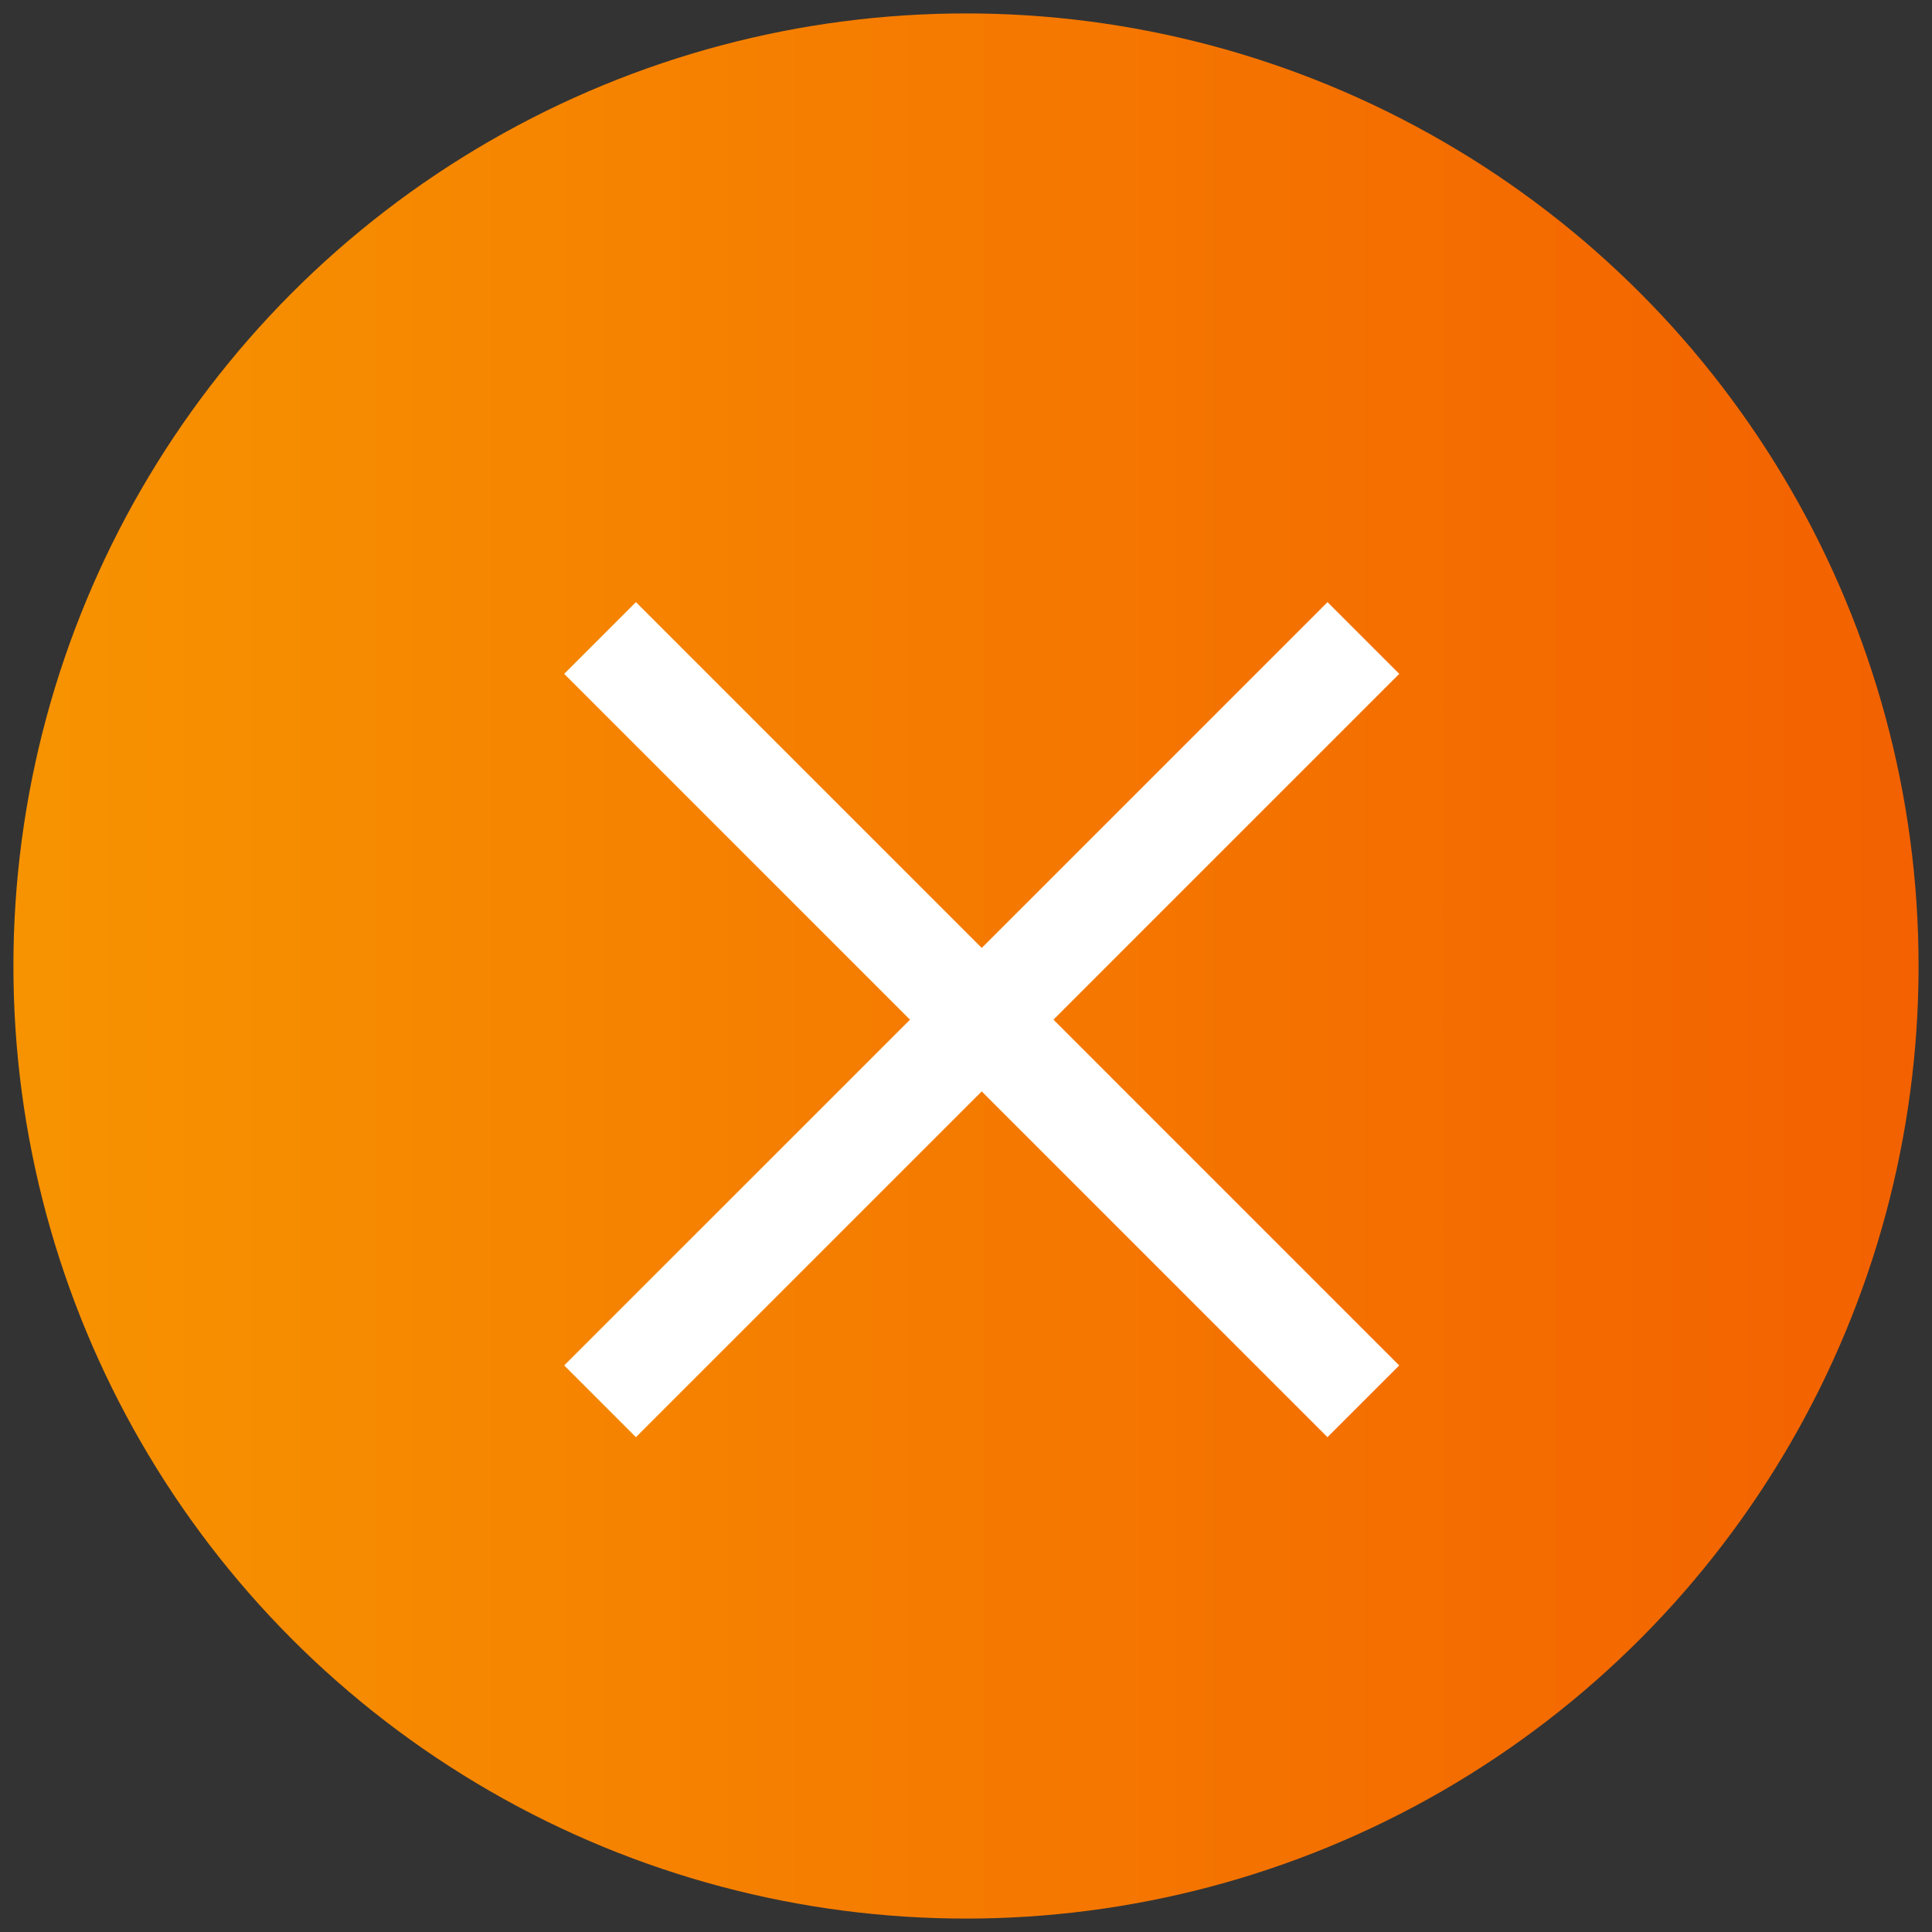 <?xml version="1.0" encoding="utf-8"?>
<!-- Generator: Adobe Illustrator 16.0.0, SVG Export Plug-In . SVG Version: 6.00 Build 0)  -->
<!DOCTYPE svg PUBLIC "-//W3C//DTD SVG 1.1//EN" "http://www.w3.org/Graphics/SVG/1.1/DTD/svg11.dtd">
<svg version="1.1" id="레이어_1" xmlns="http://www.w3.org/2000/svg" xmlns:xlink="http://www.w3.org/1999/xlink" x="0px"
	 y="0px" width="72px" height="72px" viewBox="0 0 72 72" enable-background="new 0 0 72 72" xml:space="preserve">
<rect x="0" y="0" width="72" height="72" fill="#333333" stroke="none"/>
<rect opacity="0" fill="#5D5D5D" width="72" height="72"/>
<g>
	<linearGradient id="SVGID_1_" gradientUnits="userSpaceOnUse" x1="0.5" y1="36" x2="71.5" y2="36">
		<stop  offset="0" style="stop-color:#F79300"/>
		<stop  offset="1" style="stop-color:#F36100"/>
	</linearGradient>
	<circle fill="url(#SVGID_1_)" cx="36" cy="36" r="35.5"/>
	<polygon fill="#FFFFFF" stroke="#FFFFFF" stroke-width="1.5" points="51.086,25.113 49.473,23.5 36.586,36.387 23.699,23.5 
		22.086,25.113 34.973,38 22.086,50.886 23.699,52.499 36.586,39.613 49.471,52.499 51.084,50.886 38.199,38 	"/>
</g>
</svg>
